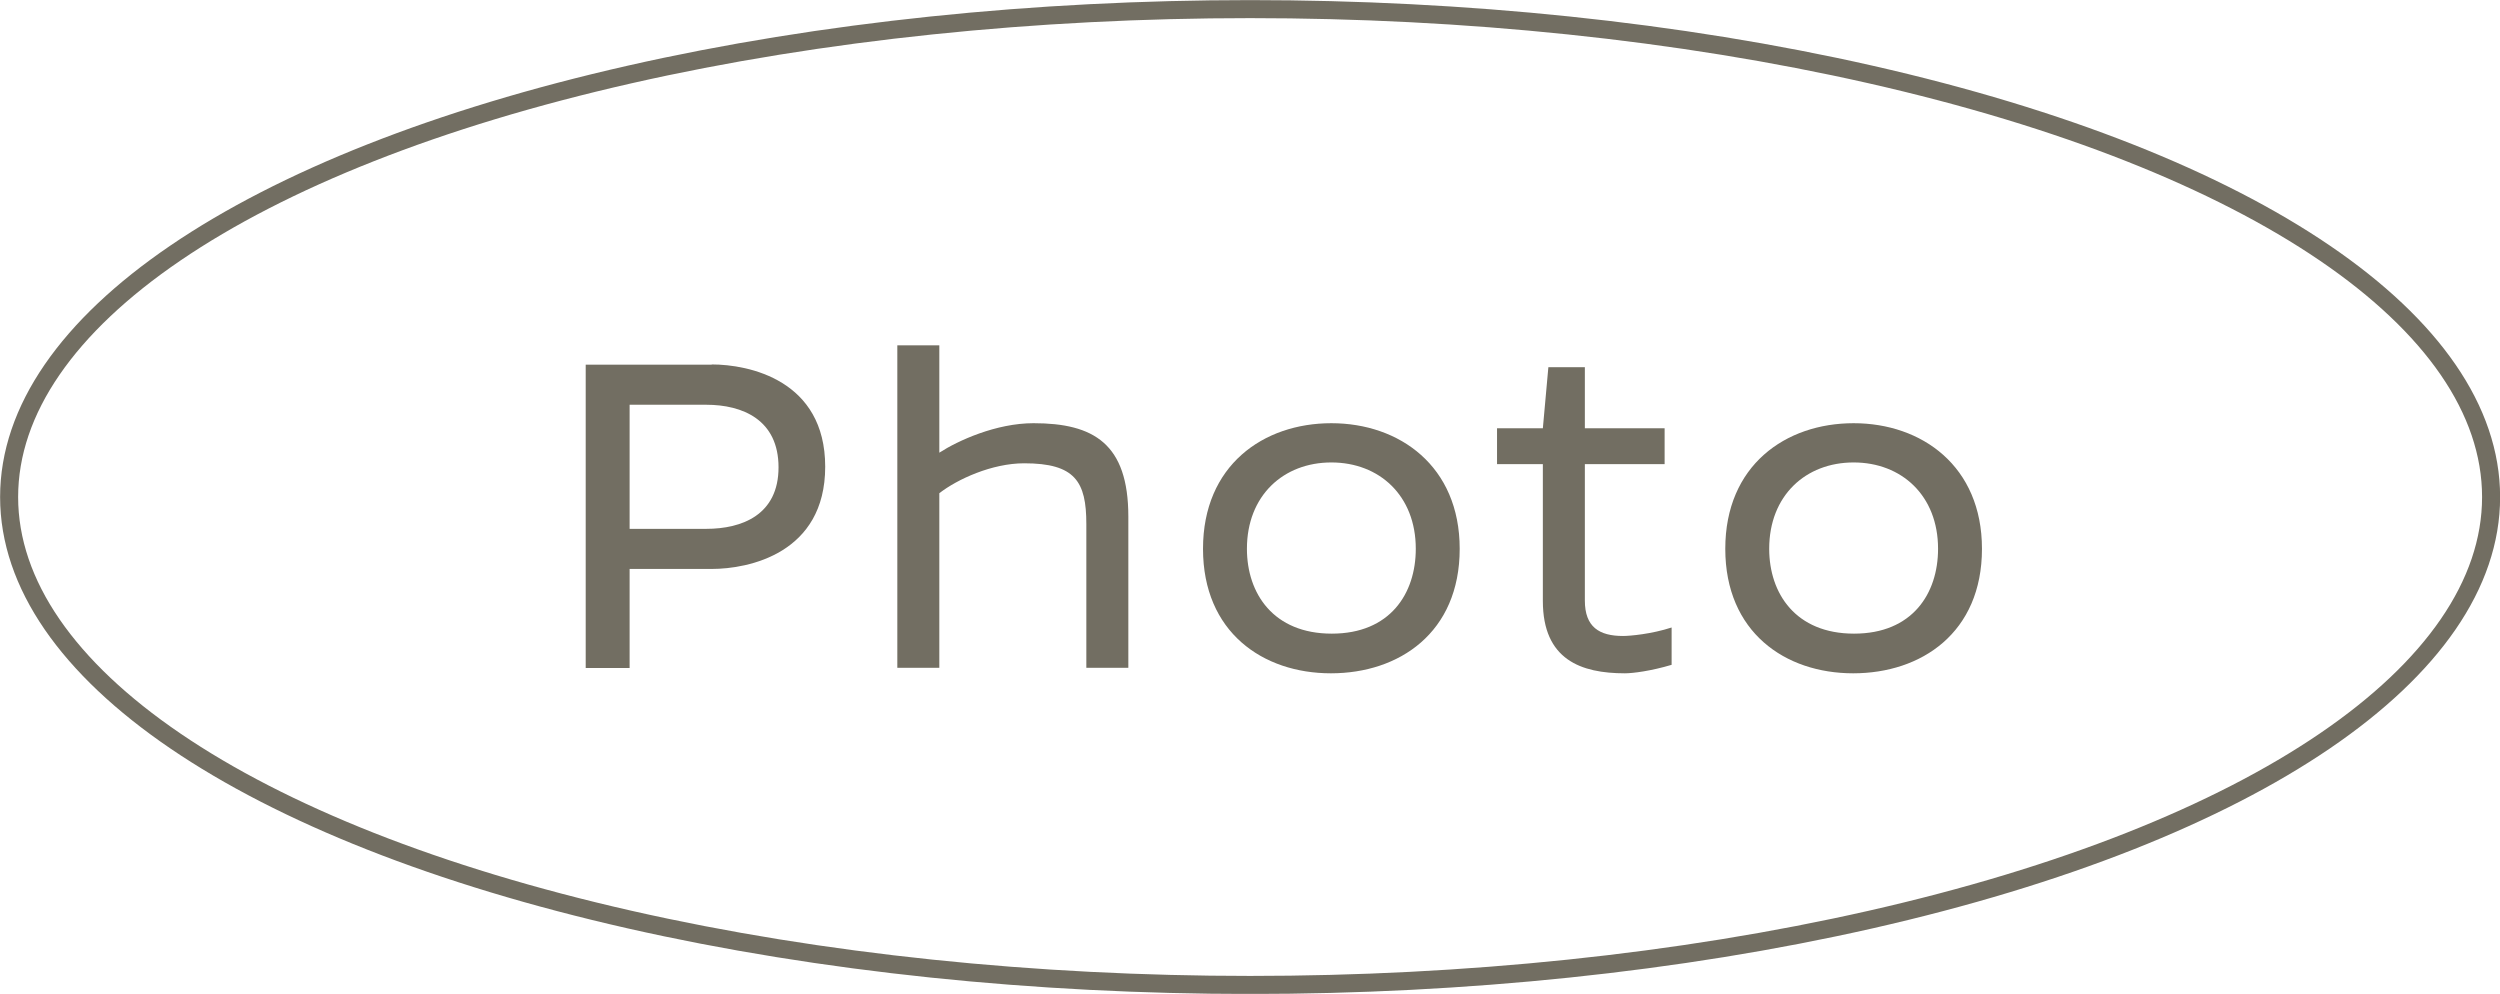 <?xml version="1.0" encoding="UTF-8"?>
<svg id="Layer_2" data-name="Layer 2" xmlns="http://www.w3.org/2000/svg" viewBox="0 0 117.85 46.85">
  <defs>
    <style>
      .cls-1 {
        fill: none;
        stroke: #726e62;
        stroke-miterlimit: 10;
        stroke-width: .85px;
      }

      .cls-2 {
        fill: #726e62;
        stroke-width: 0px;
      }
    </style>
  </defs>
  <g id="design">
    <g>
      <g>
        <path class="cls-2" d="m33.55,17.18c1.74,0,5.35.73,5.35,4.82s-3.61,4.82-5.35,4.82h-3.87v4.67h-2.07v-14.3h5.94Zm-3.87,7.75h3.61c1.69,0,3.41-.66,3.41-2.9s-1.69-2.95-3.41-2.95h-3.61v5.85Z"/>
        <path class="cls-2" d="m53.19,24.35v7.13h-1.98v-6.78c0-2-.53-2.86-2.93-2.86-1.52,0-3.15.75-4,1.41v8.23h-1.98v-15.2h1.98v5.06c.88-.57,2.68-1.39,4.44-1.39,2.84,0,4.47.97,4.47,4.4Z"/>
        <path class="cls-2" d="m68.81,25.87c0,3.96-2.86,5.87-6.07,5.87s-6.03-1.94-6.03-5.87,2.84-5.92,6.05-5.92,6.05,2.02,6.05,5.92Zm-10.03,0c0,2.11,1.25,4,4,4s3.96-1.89,3.96-4c0-2.51-1.72-4.07-3.98-4.07s-3.98,1.56-3.98,4.07Z"/>
        <path class="cls-2" d="m78.47,21.88h-3.76v6.43c0,1.25.68,1.67,1.8,1.67.33,0,1.34-.09,2.29-.4v1.76c-.97.29-1.83.4-2.2.4-2.07,0-3.87-.64-3.87-3.41v-6.45h-2.16v-1.69h2.16l.26-2.88h1.72v2.88h3.76v1.69Z"/>
        <path class="cls-2" d="m93.43,25.87c0,3.96-2.86,5.87-6.07,5.87s-6.03-1.94-6.03-5.87,2.84-5.92,6.05-5.92,6.05,2.02,6.05,5.92Zm-10.03,0c0,2.11,1.25,4,4,4s3.96-1.89,3.96-4c0-2.51-1.72-4.07-3.98-4.07s-3.98,1.56-3.98,4.07Z"/>
      </g>
      <ellipse class="cls-1" cx="58.93" cy="23.43" rx="58.5" ry="23"/>
    </g>
  </g>
</svg>